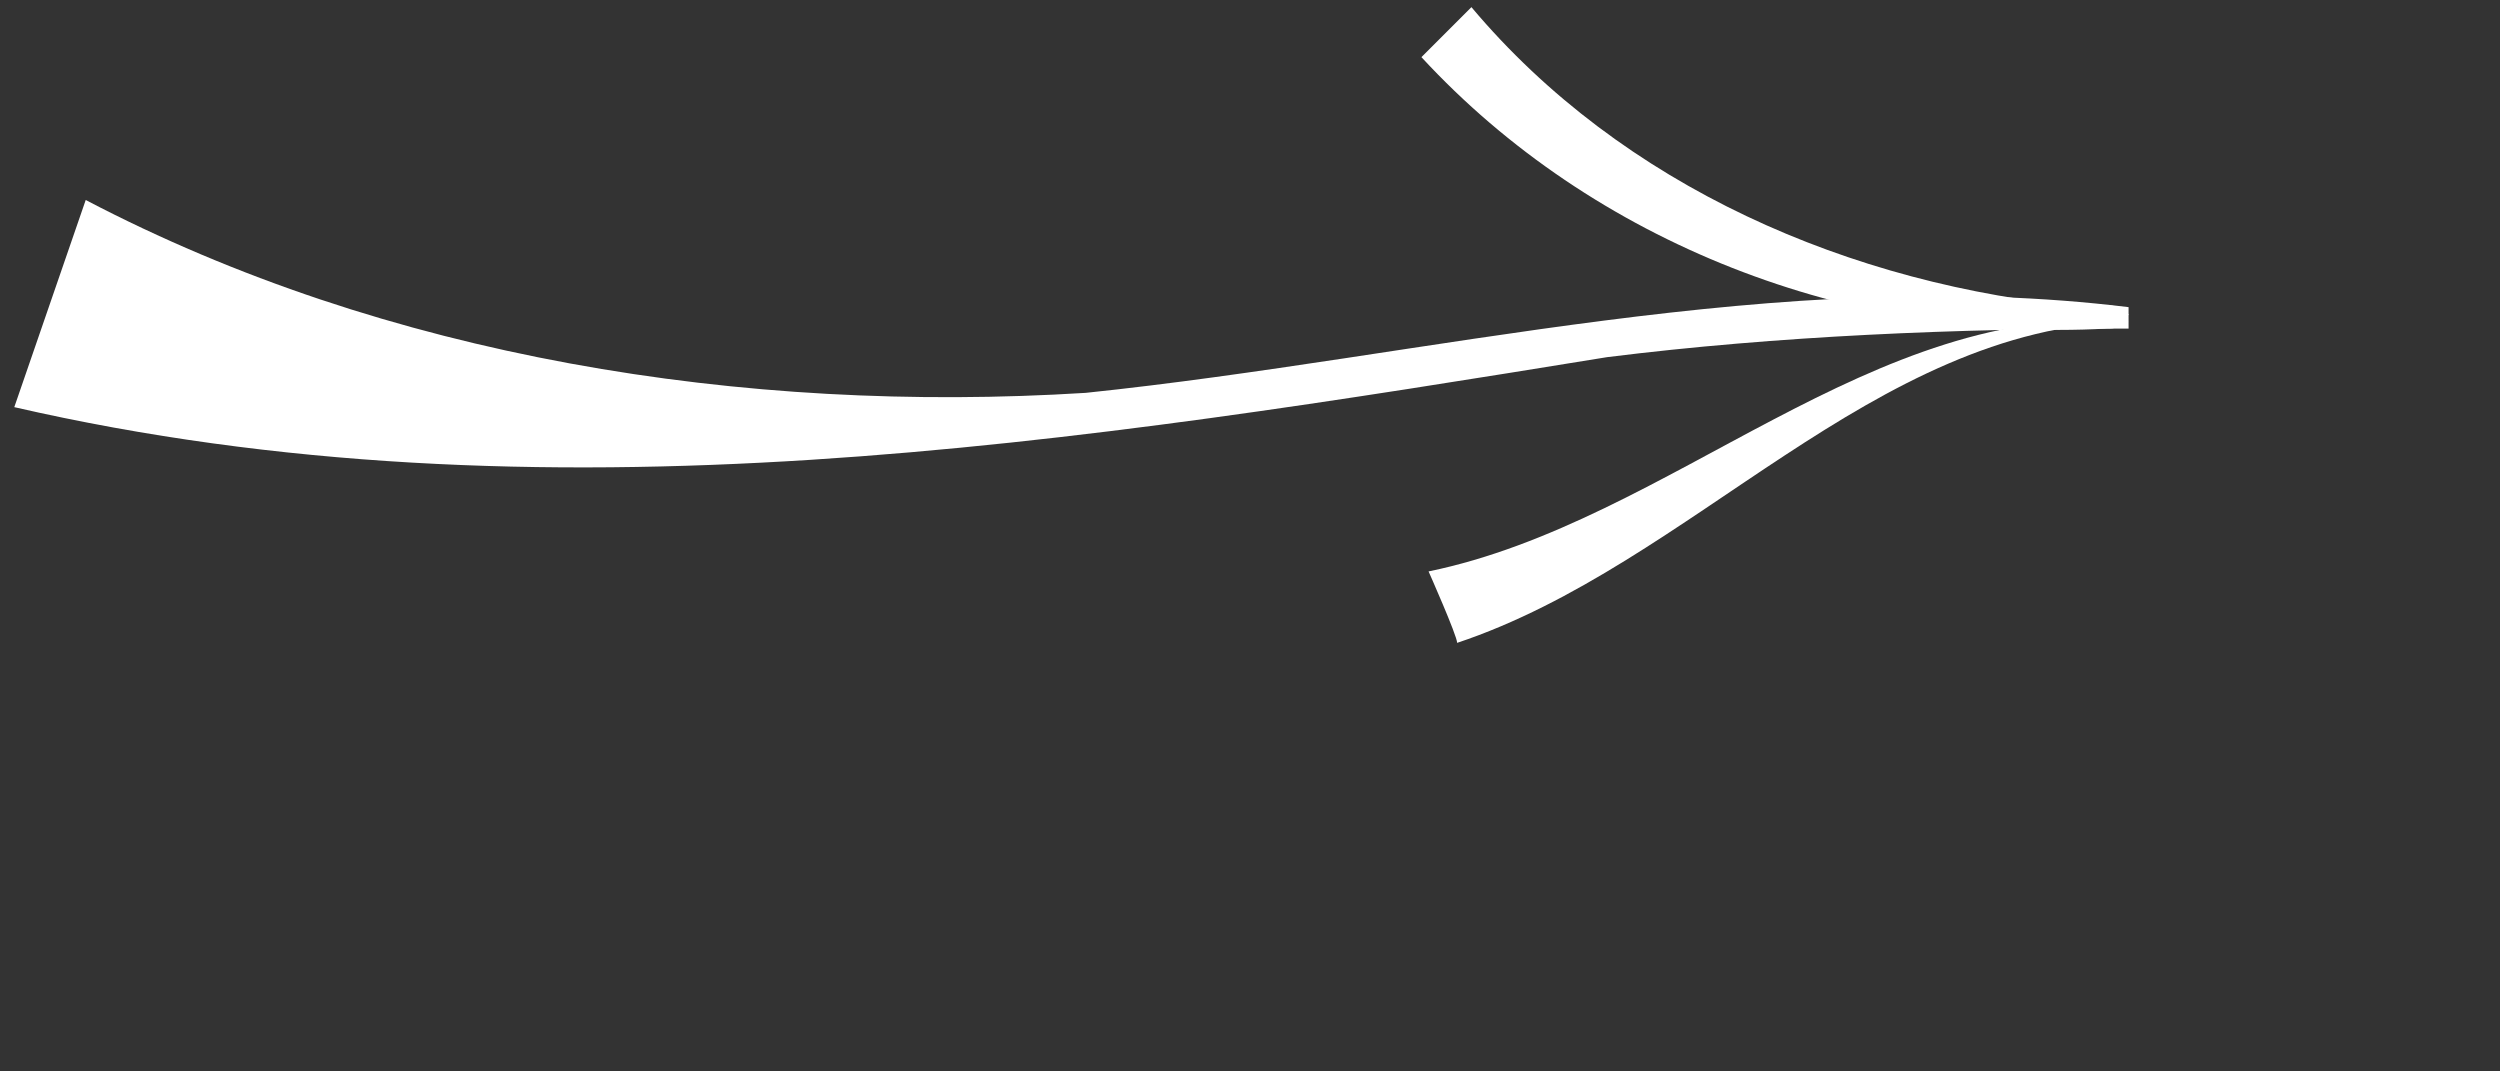 <?xml version="1.0" encoding="utf-8"?>
<!-- Generator: Adobe Illustrator 28.0.0, SVG Export Plug-In . SVG Version: 6.00 Build 0)  -->
<svg version="1.2" baseProfile="tiny" id="Layer_1" xmlns="http://www.w3.org/2000/svg" xmlns:xlink="http://www.w3.org/1999/xlink"
	 x="0px" y="0px" viewBox="0 0 35 15" overflow="visible" xml:space="preserve">
<rect x="0" y="0" width="35" height="15" fill="#333333" stroke="none"/>
<g>
	<path fill="none" d="M0.7,4.3c1.7,0.6,3.2,0.9,4.1,1.1c5.6,1.1,10.4,0.4,13.5,0C20.2,5.1,20.2,5,22,4.8c3.3-0.4,6-0.4,7.8-0.3"
		/>
	<path fill="white" d="M1.2,2.8c4.2,2.2,9.2,3,14,2.7C20,5,24.9,3.7,29.8,4.3c0,0,0,0.3,0,0.3c-2.4,0-4.9,0.1-7.3,0.4C15.1,6.2,7.6,7.4,0.2,5.7
		C0.2,5.7,1.2,2.8,1.2,2.8L1.2,2.8z"/>
</g>
<path fill="white" d="M29.8,4.4c-0.1,0.2-0.2,0.2-0.3,0.2c-3.6,0.2-7.2-1.2-9.6-3.8c0,0,0.7-0.7,0.7-0.7c2.1,2.5,5.3,3.9,8.6,4.2
	C29.4,4.3,29.6,4.2,29.8,4.4L29.8,4.4z"/>
<path fill="white" d="M29.8,4.5c-3.6,0.1-6.1,3.4-9.4,4.5C20.4,8.9,20,8,20,8C23.4,7.3,26.2,4.2,29.8,4.5L29.8,4.5z"/>
</svg>
